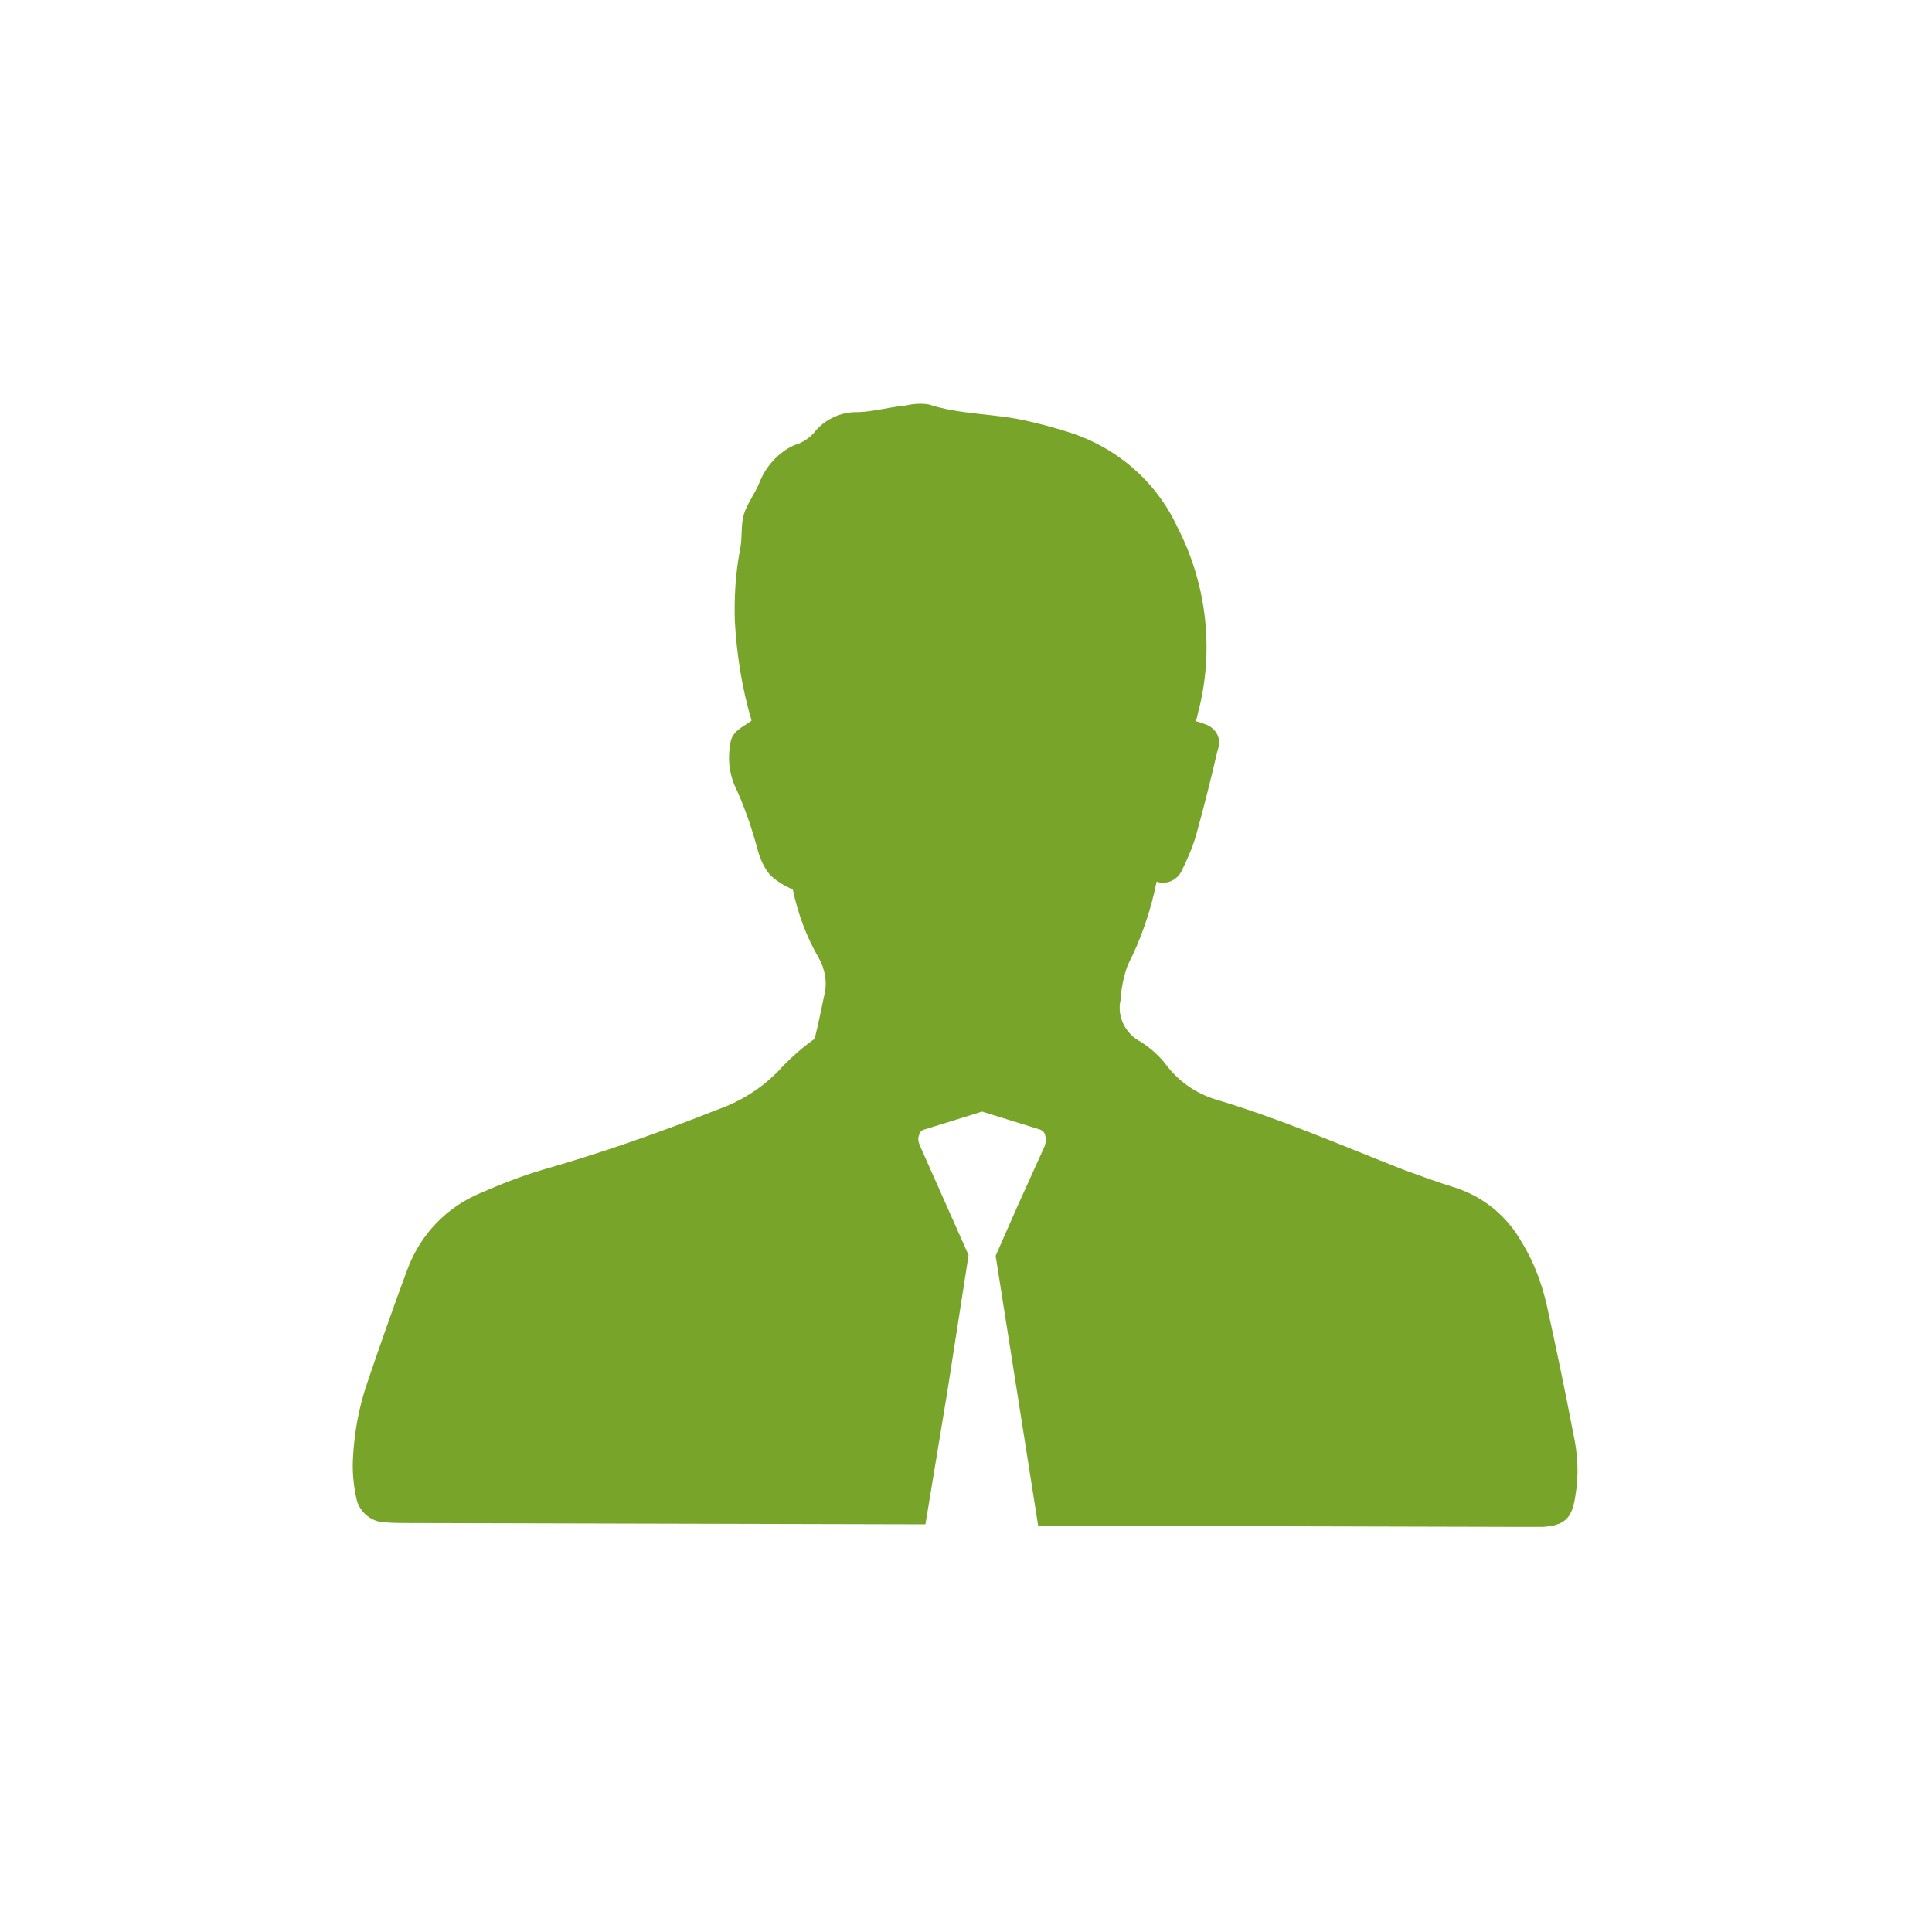 <?xml version="1.0" encoding="utf-8"?>
<!-- Generator: Adobe Illustrator 25.4.0, SVG Export Plug-In . SVG Version: 6.00 Build 0)  -->
<svg version="1.1" id="Ebene_1" xmlns="http://www.w3.org/2000/svg" xmlns:xlink="http://www.w3.org/1999/xlink" x="0px" y="0px"
	 viewBox="0 0 300 300" style="enable-background:new 0 0 300 300;" xml:space="preserve">
<style type="text/css">
	.st0{display:none;}
	.st1{display:inline;}
	.st2{fill:#7DA616;}
	.st3{fill:#7DA616;stroke:#78A529;stroke-width:2;}
	.st4{fill:url(#Pfad_2309_00000106125535854143606020000001322847842710412434_);}
	.st5{fill:url(#Pfad_2310_00000114796567561225596160000014406819133178213559_);}
	.st6{fill:#78A529;}
	.st7{display:inline;fill:url(#Pfad_2302_00000140693734573852221910000003705345630488947339_);}
	.st8{display:inline;fill:#7DA616;}
	.st9{display:inline;fill:url(#Pfad_2304_00000078741342195824130990000009564144986484499328_);}
	.st10{fill-rule:evenodd;clip-rule:evenodd;fill:#78A529;}
</style>
<g id="Ebene_1_00000021839423814712850820000009137928624458380425_" class="st0">
	<g id="Gruppe_527" transform="translate(1.028 1.003)" class="st1">
		<g id="Gruppe_524" transform="translate(0 0)">
			<path id="Pfad_2305" class="st2" d="M145.9,94.1l2-3l1.6,4.8l2.7-4.8l2.4,1.4c0-1.4,0.3-2.7,0.6-4.1l-5.2-9.2l-6.3,12.4
				L145.9,94.1z"/>
			<path id="Pfad_2306" class="st2" d="M97,109.1l-9.5,14.7l2.6,4.5l4.5-5.6l5.2,8.4l2.6-8.4l5.6,2.2l1.3-6.8L97,109.1z"/>
			<path id="Pfad_2307" class="st2" d="M206.4,56.8l-15,31.8l3.5,7.8l6.8-4.7l3.8,9.4l5.8-11.5l5.3,8.2l2.9-9.1L206.4,56.8z"/>
			<path id="Pfad_2308" class="st3" d="M267.7,183.1l-58.9-133c-0.4-0.9-1.3-1.5-2.3-1.6c-1,0-1.9,0.5-2.4,1.4l-29.7,59.3l-22-37.2
				l0,0l-0.3-0.6c-0.5-0.8-1.3-1.3-2.3-1.3c-0.9,0-1.8,0.6-2.2,1.4c-8.7,16.8-21.3,41.3-25.3,48.5l-24.1-19.2
				c-0.6-0.5-1.3-0.6-2-0.5s-1.3,0.5-1.7,1.1l-53.7,81.2c-0.5,0.9-0.6,2-0.1,3c0.4,0.9,1.3,1.5,2.3,1.6h222.4
				c0.9-0.1,1.7-0.6,2.2-1.4C268,185.1,268.1,184,267.7,183.1z M150,77.9l6.3,10.9l15.4,25.9L160,138.2l-4.3,8.6l-17.1-13.7
				l-12.1-9.9c2.8-5,9.1-17,15.9-30.3L150,77.9z M47.8,182l37-56.2l0,0l0,0l2.1-3.2l0,0l9.9-14.9l12.7,9.2l0,0l25.8,20.6l19.5,15.9
				c0.5,0.4,1,0.6,1.6,0.6c0.2,0,0.4,0,0.5-0.1c0.8-0.2,1.4-0.7,1.8-1.4l5.8-11.8L189.9,90l0,0l16.4-35l14.1,34.4l40.9,92.7
				L47.8,182z"/>
		</g>
		<g id="Gruppe_525" transform="translate(32.976 21.066)">
			
				<linearGradient id="Pfad_2309_00000040560596220438524750000001206383418026944658_" gradientUnits="userSpaceOnUse" x1="-56.913" y1="11.055" x2="-54.547" y2="13.666" gradientTransform="matrix(28.58 0 0 30.904 1760.069 -206.166)">
				<stop  offset="0" style="stop-color:#3D3D3C"/>
				<stop  offset="1" style="stop-color:#151515"/>
			</linearGradient>
			<path id="Pfad_2309" style="fill:url(#Pfad_2309_00000040560596220438524750000001206383418026944658_);" d="M119.5,208.1
				l34.6-40.7c0.2-0.3,0.5-0.5,0.8-0.7c0-0.4,0.1-0.7,0.2-1.1l8.5-29l-17.7,3.9l7.3,11.8c1.4,2.2,0.7,5.1-1.5,6.5s-5.1,0.7-6.5-1.5
				l0,0l-10.8-17.5c-1.4-2.2-0.7-5.1,1.5-6.5c0.5-0.3,1-0.5,1.5-0.6l33-7.3c0.2,0,0.4-0.1,0.6-0.1c1.9-0.7,3.9-0.7,5.8-0.2
				c1.5,0.5,2.9,1.3,4,2.4c0.6,0.4,1.1,1,1.4,1.6l9.5,17.9l14.4-13.6c1.9-1.8,4.9-1.7,6.7,0.2s1.7,4.9-0.2,6.7l-18.9,17.9
				c-0.9,0.8-2,1.3-3.2,1.3c-0.3,0-0.5,0-0.8-0.1c-1.5-0.2-2.7-1.1-3.4-2.4l-5.9-11l-7.3,24.9c-0.1,0.4-0.3,0.8-0.4,1.1l22.8,11.7
				c2.4,1.2,3.6,3.9,2.9,6.5l-9,34.2c-0.6,2.5-2.9,4.2-5.5,4.2c-0.5,0-1-0.1-1.4-0.2c-3-0.8-4.8-3.9-4-6.9l7.8-29.8l-26.4-13.6
				l-31.7,37.2c-2,2.4-5.6,2.7-8,0.6C117.8,214,117.5,210.4,119.5,208.1L119.5,208.1L119.5,208.1z"/>
			
				<linearGradient id="Pfad_2310_00000062165380474916012570000010725314229504828862_" gradientUnits="userSpaceOnUse" x1="-23.504" y1="47.316" x2="-21.346" y2="49.891" gradientTransform="matrix(7.162 0 0 7.162 339.375 -237.838)">
				<stop  offset="0" style="stop-color:#3D3D3C"/>
				<stop  offset="1" style="stop-color:#151515"/>
			</linearGradient>
			<path id="Pfad_2310" style="fill:url(#Pfad_2310_00000062165380474916012570000010725314229504828862_);" d="M178.8,122.3
				c-6.6,0-12-5.4-12-12s5.4-12,12-12s12,5.4,12,12l0,0C190.8,116.9,185.5,122.3,178.8,122.3z"/>
		</g>
	</g>
</g>
<g id="Ebene_3" class="st0">
	<g id="Gruppe_45" transform="translate(-573.016 -1858.593)" class="st1">
		<path id="Pfad_25" class="st6" d="M831,1969.4h-57.4c-1.1,0-2.1-0.9-2.1-2V1910c0-1.1-0.9-2.1-2-2.1h-74.8c-1.1,0-2.1,0.9-2.1,2.1
			l0,0v57.4c0,1.1-0.9,2-2,2l0,0h-57.4c-1.1,0-2.1,0.9-2.1,2.1l0,0v74.8c0,1.1,0.9,2.1,2.1,2.1l0,0h57.4c1.1,0,2.1,0.9,2.1,2l0,0
			v57.4c0,1.1,0.9,2.1,2.1,2.1l0,0h74.8c1.1,0,2-0.9,2-2.1v-57.4c0-1.1,0.9-2.1,2-2.1l0,0H831c1.1,0,2-0.9,2-2.1v-74.8
			C833,1970.4,832.1,1969.4,831,1969.4z"/>
	</g>
</g>
<g id="Ebene_4" class="st0">
</g>
<g id="Ebene_2_00000047059754392584412770000000793773035483273907_" class="st0">
	
		<linearGradient id="Pfad_2302_00000071538516027047615600000011382741355260592279_" gradientUnits="userSpaceOnUse" x1="6.193" y1="16.352" x2="8.458" y2="23.975" gradientTransform="matrix(50.122 0 0 17.744 -205.142 -211.138)">
		<stop  offset="0" style="stop-color:#3D3D3C"/>
		<stop  offset="1" style="stop-color:#151515"/>
	</linearGradient>
	<path id="Pfad_2302" style="display:inline;fill:url(#Pfad_2302_00000071538516027047615600000011382741355260592279_);" d="
		M271.2,165.4l-4.9-1.5c-1.9-2-10.1-11.4-8.6-20.8c1.2-5.4,4.7-9.9,9.7-12.3l3.8-0.9c1.3-0.3,2.1-1.6,1.7-2.9
		c-0.2-0.8-0.8-1.5-1.6-1.7l-17.1-5.9l-83.5,28.8L63.1,122.1l-9.9,1.2h-0.1c-0.1,0-0.2,0.1-0.3,0.1c-0.2,0.1-0.3,0.1-0.5,0.2
		c-0.1,0.1-0.2,0.1-0.3,0.2s-0.3,0.3-0.4,0.5c0,0-0.1,0.1-0.1,0.2l-0.1,0.2l0,0c-8.1,13-8,29.6,0.2,42.5l0.1,0.1
		c0.2,0.2,0.4,0.4,0.6,0.5c0.1,0.1,0.2,0.1,0.2,0.1l0.2,0.1l94.4,31.9c0.2,0.1,0.5,0.1,0.8,0.1c0.2,0,0.4,0,0.6-0.1l122.6-29.8
		c1.3-0.3,2.1-1.6,1.8-2.9C272.6,166.4,272,165.7,271.2,165.4L271.2,165.4z M145.2,192.1L58,162.6c-5.5-10.3-5.6-22.7-0.1-33
		l58.7,19.8h0.1l28.9,9.8L145.2,192.1z M149.6,192.6l0.6-33.3l41.3-10v-0.1l32.2-7.7l33.4-8.1c-2.2,2.6-3.6,5.7-4.1,9.1
		c-0.6,6.8,1.3,13.6,5.4,19.1l3,3.6L149.6,192.6z"/>
	<path id="Pfad_2303" class="st8" d="M47.1,110.8c-1.3,0.4-2,1.7-1.6,3c0.2,0.8,0.9,1.4,1.7,1.6l122.6,29.8c0.2,0,0.4,0.1,0.6,0.1
		c0.3,0,0.5,0,0.8-0.1l94.4-31.9l0.2-0.1c0.1,0,0.2-0.1,0.2-0.1c0.2-0.1,0.5-0.3,0.6-0.5l0.1-0.1C274.9,99.6,275,83,267,70l0,0
		l-0.1-0.2c0-0.1-0.1-0.1-0.1-0.2c-0.1-0.2-0.2-0.3-0.4-0.5c-0.1-0.1-0.2-0.1-0.3-0.2c-0.1-0.1-0.3-0.2-0.5-0.2
		c-0.1,0-0.2-0.1-0.3-0.1h-0.1L129,46.2c-0.4-0.1-0.7,0-1.1,0.1L47.1,70.7c-1,0.3-1.7,1.3-1.7,2.3c0,1.1,0.8,2,1.8,2.3l3.8,0.9
		c4.9,2.4,8.5,6.9,9.7,12.3c1.5,9.4-6.8,18.8-8.6,20.8L47.1,110.8z M201.7,94.7L201.7,94.7l58.7-19.8c5.5,10.3,5.5,22.7-0.1,33
		l-87.2,29.5l-0.3-32.9L201.7,94.7z M60,106.9c4.1-5.5,6-12.3,5.4-19.1c-0.5-3.3-2-6.5-4.1-9.1l33.4,8.1l32.2,7.7v0.1l41.3,10
		l0.6,33.3L57,110.5L60,106.9z"/>
	
		<linearGradient id="Pfad_2304_00000170963635172018231230000003717158458165127851_" gradientUnits="userSpaceOnUse" x1="6.101" y1="18.882" x2="8.325" y2="26.368" gradientTransform="matrix(50.124 0 0 17.745 -205.128 -198.791)">
		<stop  offset="0" style="stop-color:#3D3D3C"/>
		<stop  offset="1" style="stop-color:#151515"/>
	</linearGradient>
	<path id="Pfad_2304" style="display:inline;fill:url(#Pfad_2304_00000170963635172018231230000003717158458165127851_);" d="
		M267,180.6l-0.1-0.2c0-0.1-0.1-0.1-0.1-0.2c-0.1-0.2-0.2-0.3-0.4-0.5c-0.1-0.1-0.2-0.1-0.3-0.2c-0.1-0.1-0.3-0.2-0.5-0.2
		c-0.1,0-0.2-0.1-0.3-0.1h-0.1l-13.5-2.2l-104,25.6l-80.8-27.2l-19.8,6c-1.3,0.4-2,1.7-1.6,3c0.2,0.8,0.9,1.4,1.7,1.6l3.8,0.9
		c4.9,2.4,8.5,6.9,9.7,12.3c1.5,9.4-6.8,18.8-8.6,20.8l-4.9,1.5c-1,0.3-1.7,1.3-1.7,2.3c0,1.1,0.8,2,1.8,2.3l122.6,29.8
		c0.2,0,0.4,0.1,0.6,0.1c0.3,0,0.5,0,0.8-0.1l94.4-31.9l0.2-0.1c0.1,0,0.2-0.1,0.2-0.1c0.2-0.1,0.5-0.3,0.6-0.5l0.1-0.1
		C275,210.2,275.1,193.7,267,180.6L267,180.6z M57,221.2l3-3.6c4.1-5.5,6-12.3,5.4-19.2c-0.6-3.3-2-6.5-4.1-9.1l33.4,8.1l32.2,7.7
		v0.1l41.3,10l0.6,33.3L57,221.2z M260.4,218.6l-87.2,29.5l-0.3-32.9l28.9-9.8h0.1l58.7-19.8C266,195.9,265.9,208.3,260.4,218.6
		L260.4,218.6z"/>
</g>
<g id="Ebene_5">
	<path id="Pfad_41" class="st10" d="M244.3,222.6c-1.3-6.8-2.7-13.5-4.2-20.3c-0.8-3.3-2-6.5-3.8-9.4c-2.3-4.1-6-7.1-10.4-8.5
		c-2.6-0.8-5.3-1.8-7.8-2.7c-9.7-3.8-19.3-8-29.4-11c-2.9-0.9-5.6-2.7-7.5-5.2c-1.1-1.5-2.5-2.7-4-3.7c-2.4-1.2-3.8-3.9-3.2-6.5
		c0.1-1.9,0.5-3.7,1.1-5.4c2.1-4.1,3.6-8.5,4.5-13c1.4,0.5,3-0.1,3.8-1.5c0.9-1.8,1.7-3.6,2.3-5.6c1.2-4.3,2.3-8.7,3.3-13
		c0.1-0.3,0.2-0.6,0.2-0.8c0.4-1.4-0.4-2.8-1.7-3.4c-0.6-0.2-1.2-0.5-1.8-0.6c0.3-1,0.4-1.8,0.6-2.4c2.2-9.4,0.9-19.3-3.5-27.8
		c-3.3-7.1-9.5-12.4-16.9-14.7c-2.2-0.7-4.4-1.3-6.7-1.8c-4.9-1.1-10.1-0.9-15-2.5c-1.2-0.2-2.4-0.1-3.7,0.2c-2.4,0.2-4.7,0.9-7.2,1
		c-2.6-0.1-5.3,1.1-6.9,3.2c-0.8,0.9-1.9,1.6-3,1.9c-2.5,1.1-4.5,3.3-5.5,5.9c-0.7,1.7-1.9,3.2-2.4,4.9c-0.5,1.7-0.2,3.7-0.6,5.5
		c-0.7,3.7-0.9,7.3-0.8,11c0.3,5.3,1.1,10.4,2.6,15.5c-1.3,1-3.1,1.6-3.3,3.6c-0.4,2.2-0.2,4.3,0.6,6.3c1.5,3.2,2.7,6.6,3.6,10
		c0.4,1.5,1,2.9,2,4.1c1,0.9,2.2,1.7,3.5,2.2c0.8,3.8,2.1,7.3,4,10.6c1,1.7,1.4,3.9,0.9,5.8c-0.5,2.4-1,4.8-1.5,6.8
		c-1.7,1.2-3.3,2.6-4.8,4.1c-2.7,3.1-6.3,5.5-10.3,6.9c-8.8,3.5-17.9,6.7-27,9.3c-3.4,1-6.7,2.3-9.9,3.7c-5.2,2.2-9.2,6.4-11.2,11.7
		c-2.2,5.9-4.3,11.9-6.3,17.8c-1.3,3.8-2,7.7-2.2,11.8c-0.1,2,0.1,4,0.5,5.9c0.4,2.3,2.4,3.9,4.6,3.9c1.2,0.1,2.4,0.1,3.7,0.1
		l80.1,0.2l3.4-20.6l3.3-21.2l-7.6-17.1c-0.2-0.5-0.3-1-0.1-1.5c0.1-0.5,0.4-0.8,0.8-0.9l8.7-2.7c0.2-0.1,0.4-0.1,0.6,0l8.7,2.7
		c0.5,0.2,0.8,0.6,0.8,1c0.2,0.5,0.1,1-0.1,1.6l-4.3,9.5l-3.3,7.5l6.6,41.9l75.6,0.2c0.9,0,1.9,0,2.7,0c3.4-0.2,4.6-1.3,5.1-4.7
		C245.2,229,245,225.8,244.3,222.6z"/>
</g>
</svg>
